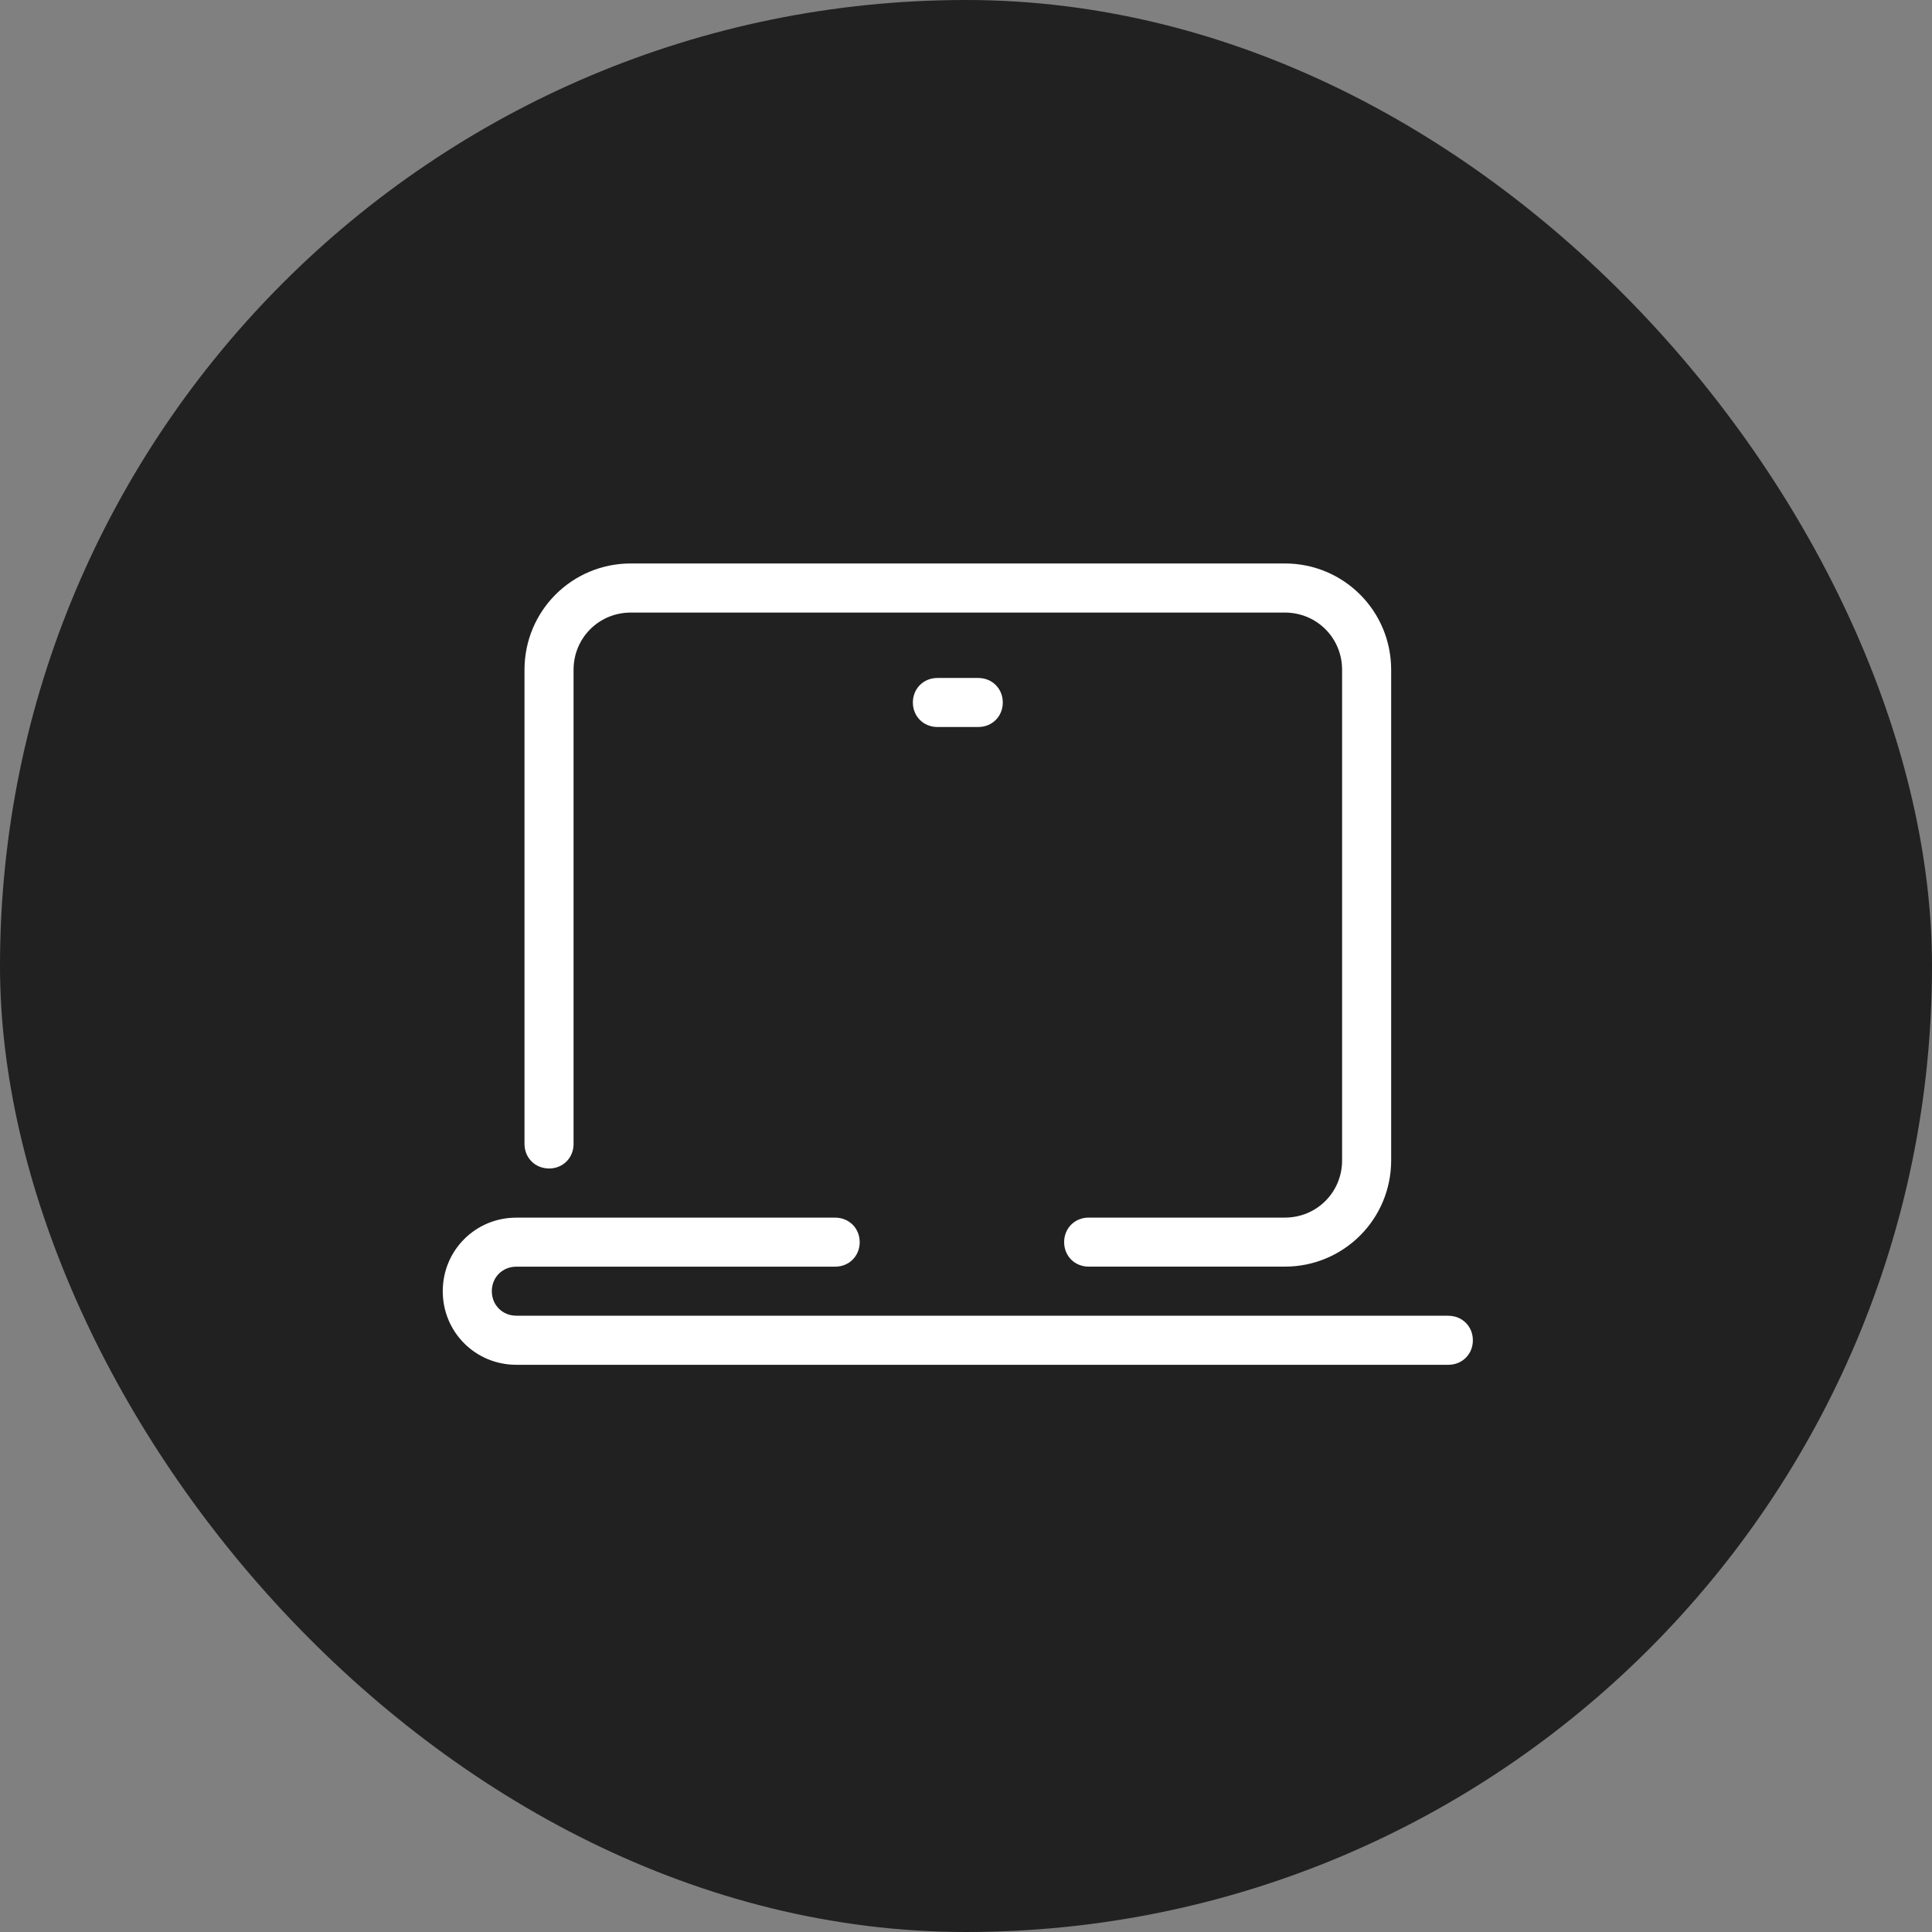 <svg fill="none" height="48" viewBox="0 0 48 48" width="48" xmlns="http://www.w3.org/2000/svg"><rect x="0" y="0" width="48" height="48" fill="#808080" stroke="none"/><rect fill="#212121" height="48" rx="24" width="48"/><g fill="#fff"><path d="m13.641 29.031c.345 0 .609-.264.609-.609v-11.781c0-.792.63-1.422 1.422-1.422h16.25c.792 0 1.422.63 1.422 1.422v12.188c0 .792-.63 1.422-1.422 1.422h-4.875c-.345 0-.609.264-.609.609s.264.609.609.609h4.875c1.462 0 2.641-1.178 2.641-2.641v-12.188c0-1.462-1.178-2.641-2.641-2.641h-16.25c-1.462 0-2.641 1.178-2.641 2.641v11.781c0 .345.264.609.609.609z"/><path d="m23.289 16.844c-.345 0-.609.264-.609.609s.264.609.609.609h1.016c.345 0 .609-.264.609-.609s-.264-.609-.609-.609z"/><path d="m35.984 32.688h-23.156c-.345 0-.609-.264-.609-.609s.264-.609.609-.609h7.922c.345 0 .609-.264.609-.609s-.264-.609-.609-.609h-7.922c-1.016 0-1.828.812-1.828 1.828 0 1.016.812 1.828 1.828 1.828h23.156c.345 0 .609-.264.609-.609s-.264-.609-.609-.609z"/></g></svg>
